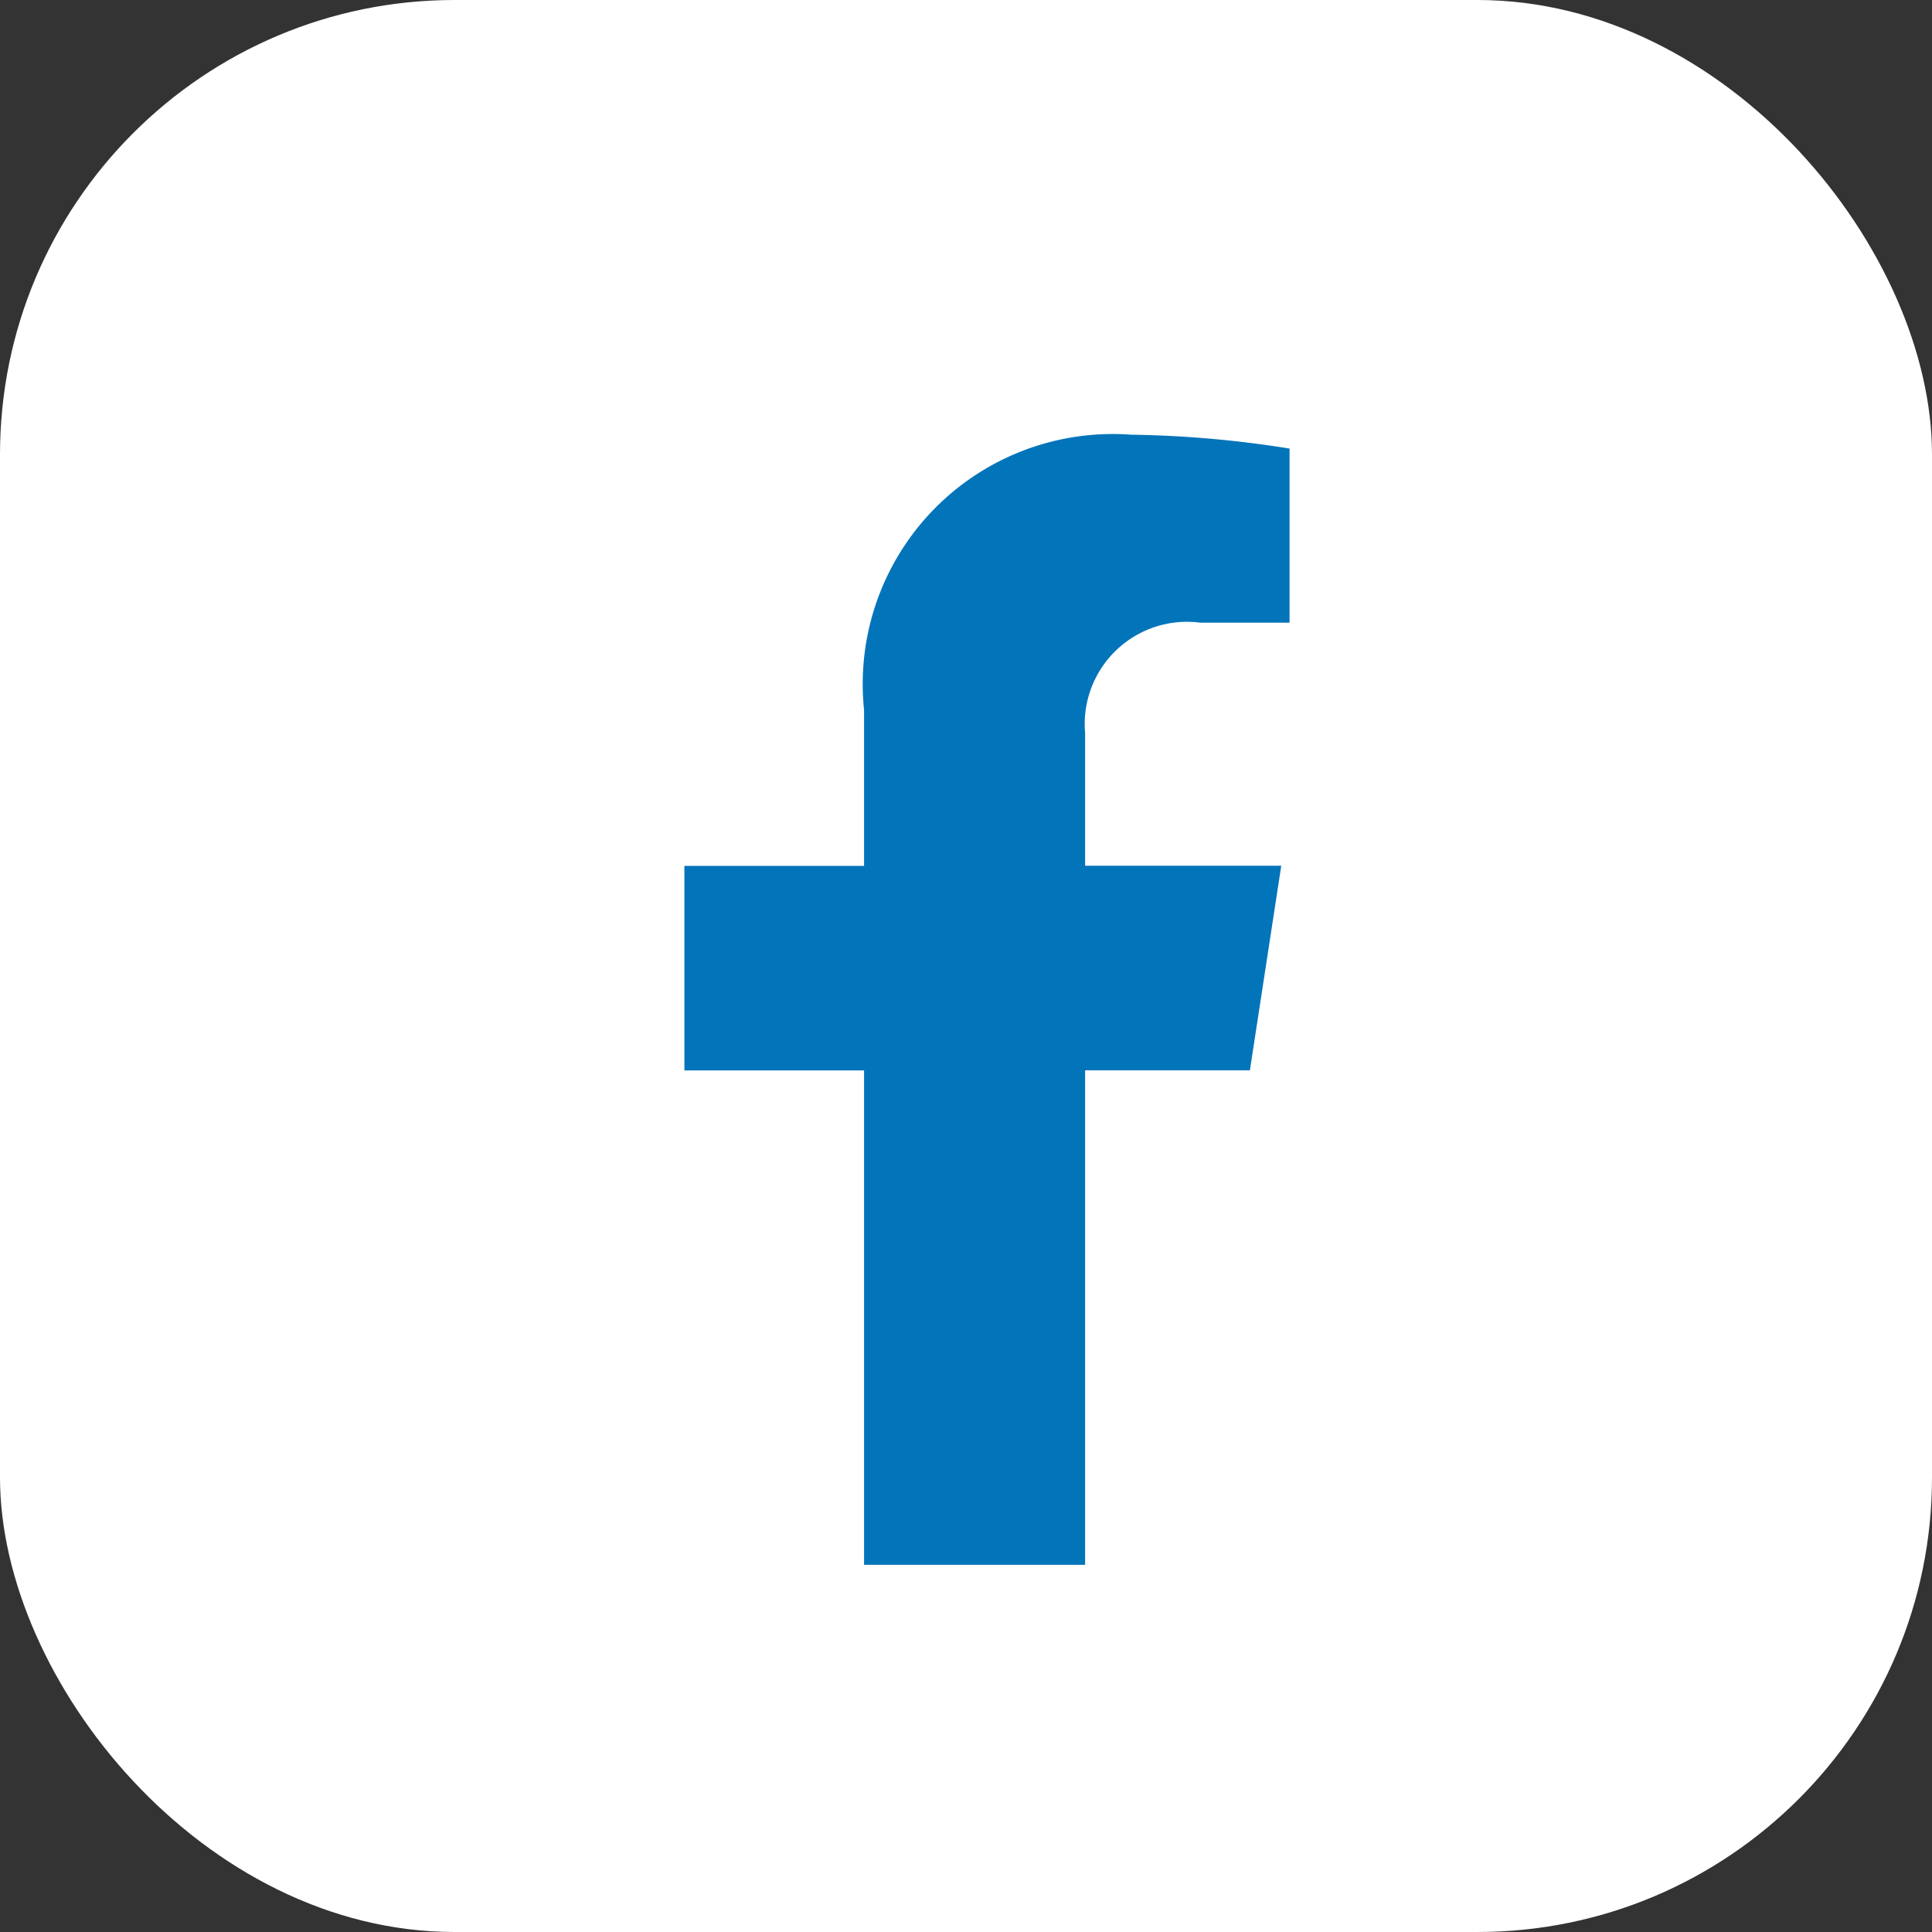 <svg xmlns="http://www.w3.org/2000/svg" width="17" height="17" viewBox="0 0 17 17">
  <rect x="0" y="0" width="17" height="17" fill="#333333" stroke="none"/>
  <g id="Group_5953" data-name="Group 5953" transform="translate(-393 -5632)">
    <rect id="Rectangle_1192" data-name="Rectangle 1192" width="17" height="17" rx="4" transform="translate(393 5632)" fill="#fff"/>
    <g id="facebook-f" transform="translate(398.98 5635.825)">
      <path id="Path" d="M4.976,5.593l.276-1.8H3.526V2.626A.9.9,0,0,1,4.54,1.654h.785V.122A9.573,9.573,0,0,0,3.932,0,2.2,2.2,0,0,0,1.581,2.422V3.794H0v1.8H1.581v4.35H3.526V5.593Z" transform="translate(0.042)" fill="#0274ba"/>
    </g>
  </g>
</svg>
